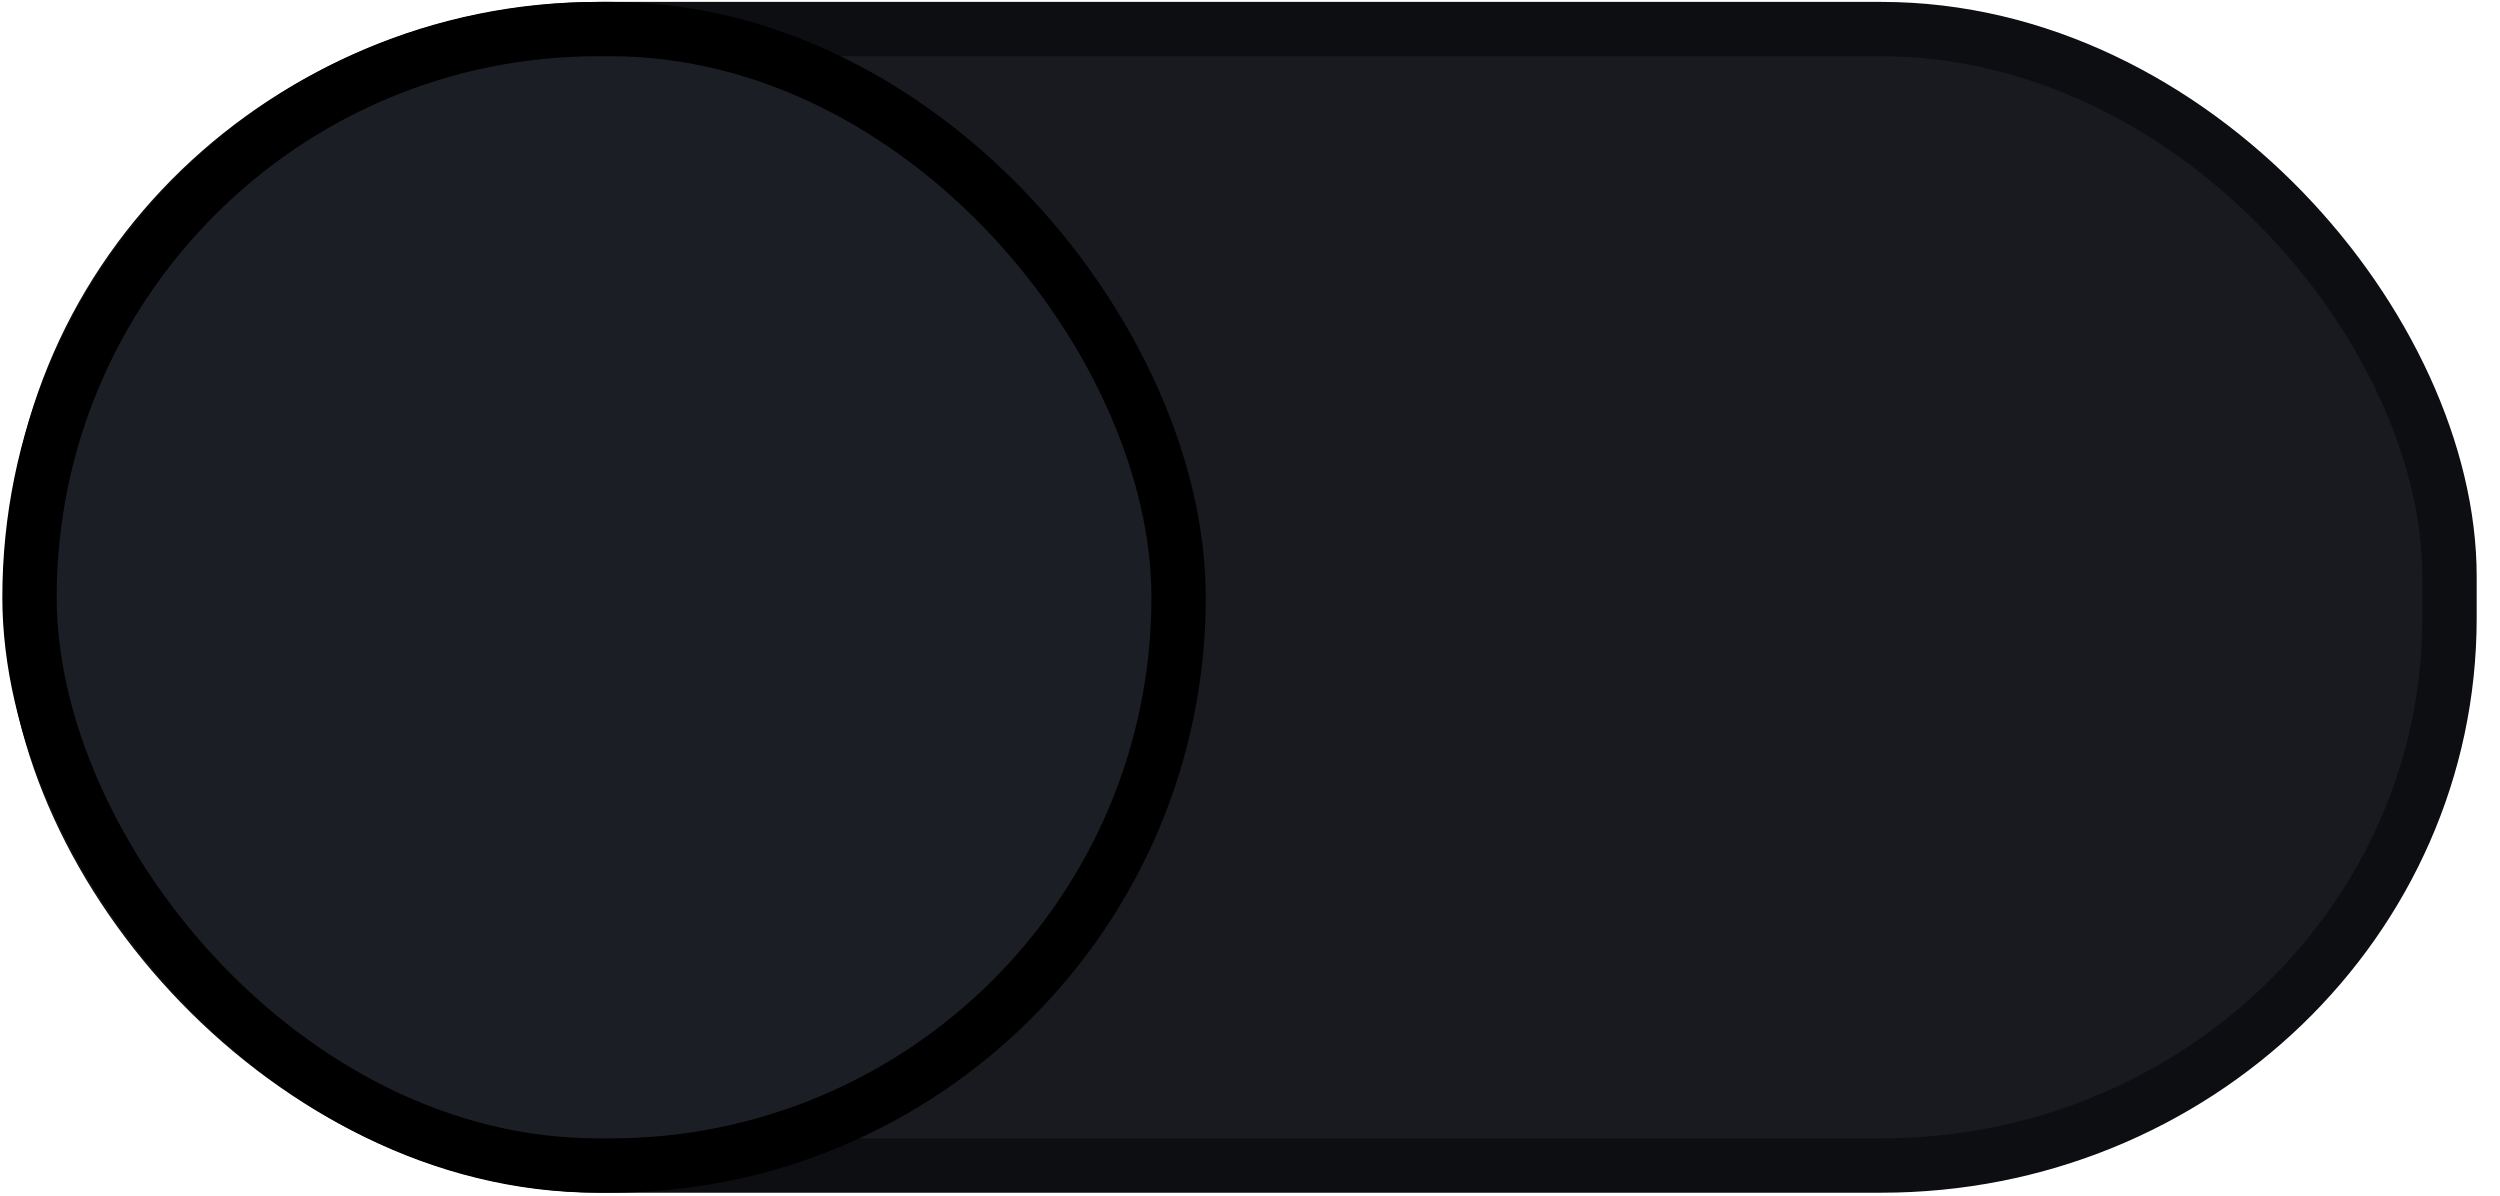 <svg version="1.1" viewBox="0 0 46 22" xmlns="http://www.w3.org/2000/svg"><rect x=".625" y=".535" width="44.446" height="20.911" rx="10.455" ry="10.073" style="fill:#181a20;stroke-linecap:round;stroke-linejoin:round;stroke:#0d0e11"/><rect x=".543" y=".535" width="21.143" height="20.911" rx="10.455" ry="10.455" style="fill:#1c1e25;stroke-linecap:round;stroke-linejoin:round;stroke:#000"/></svg>
